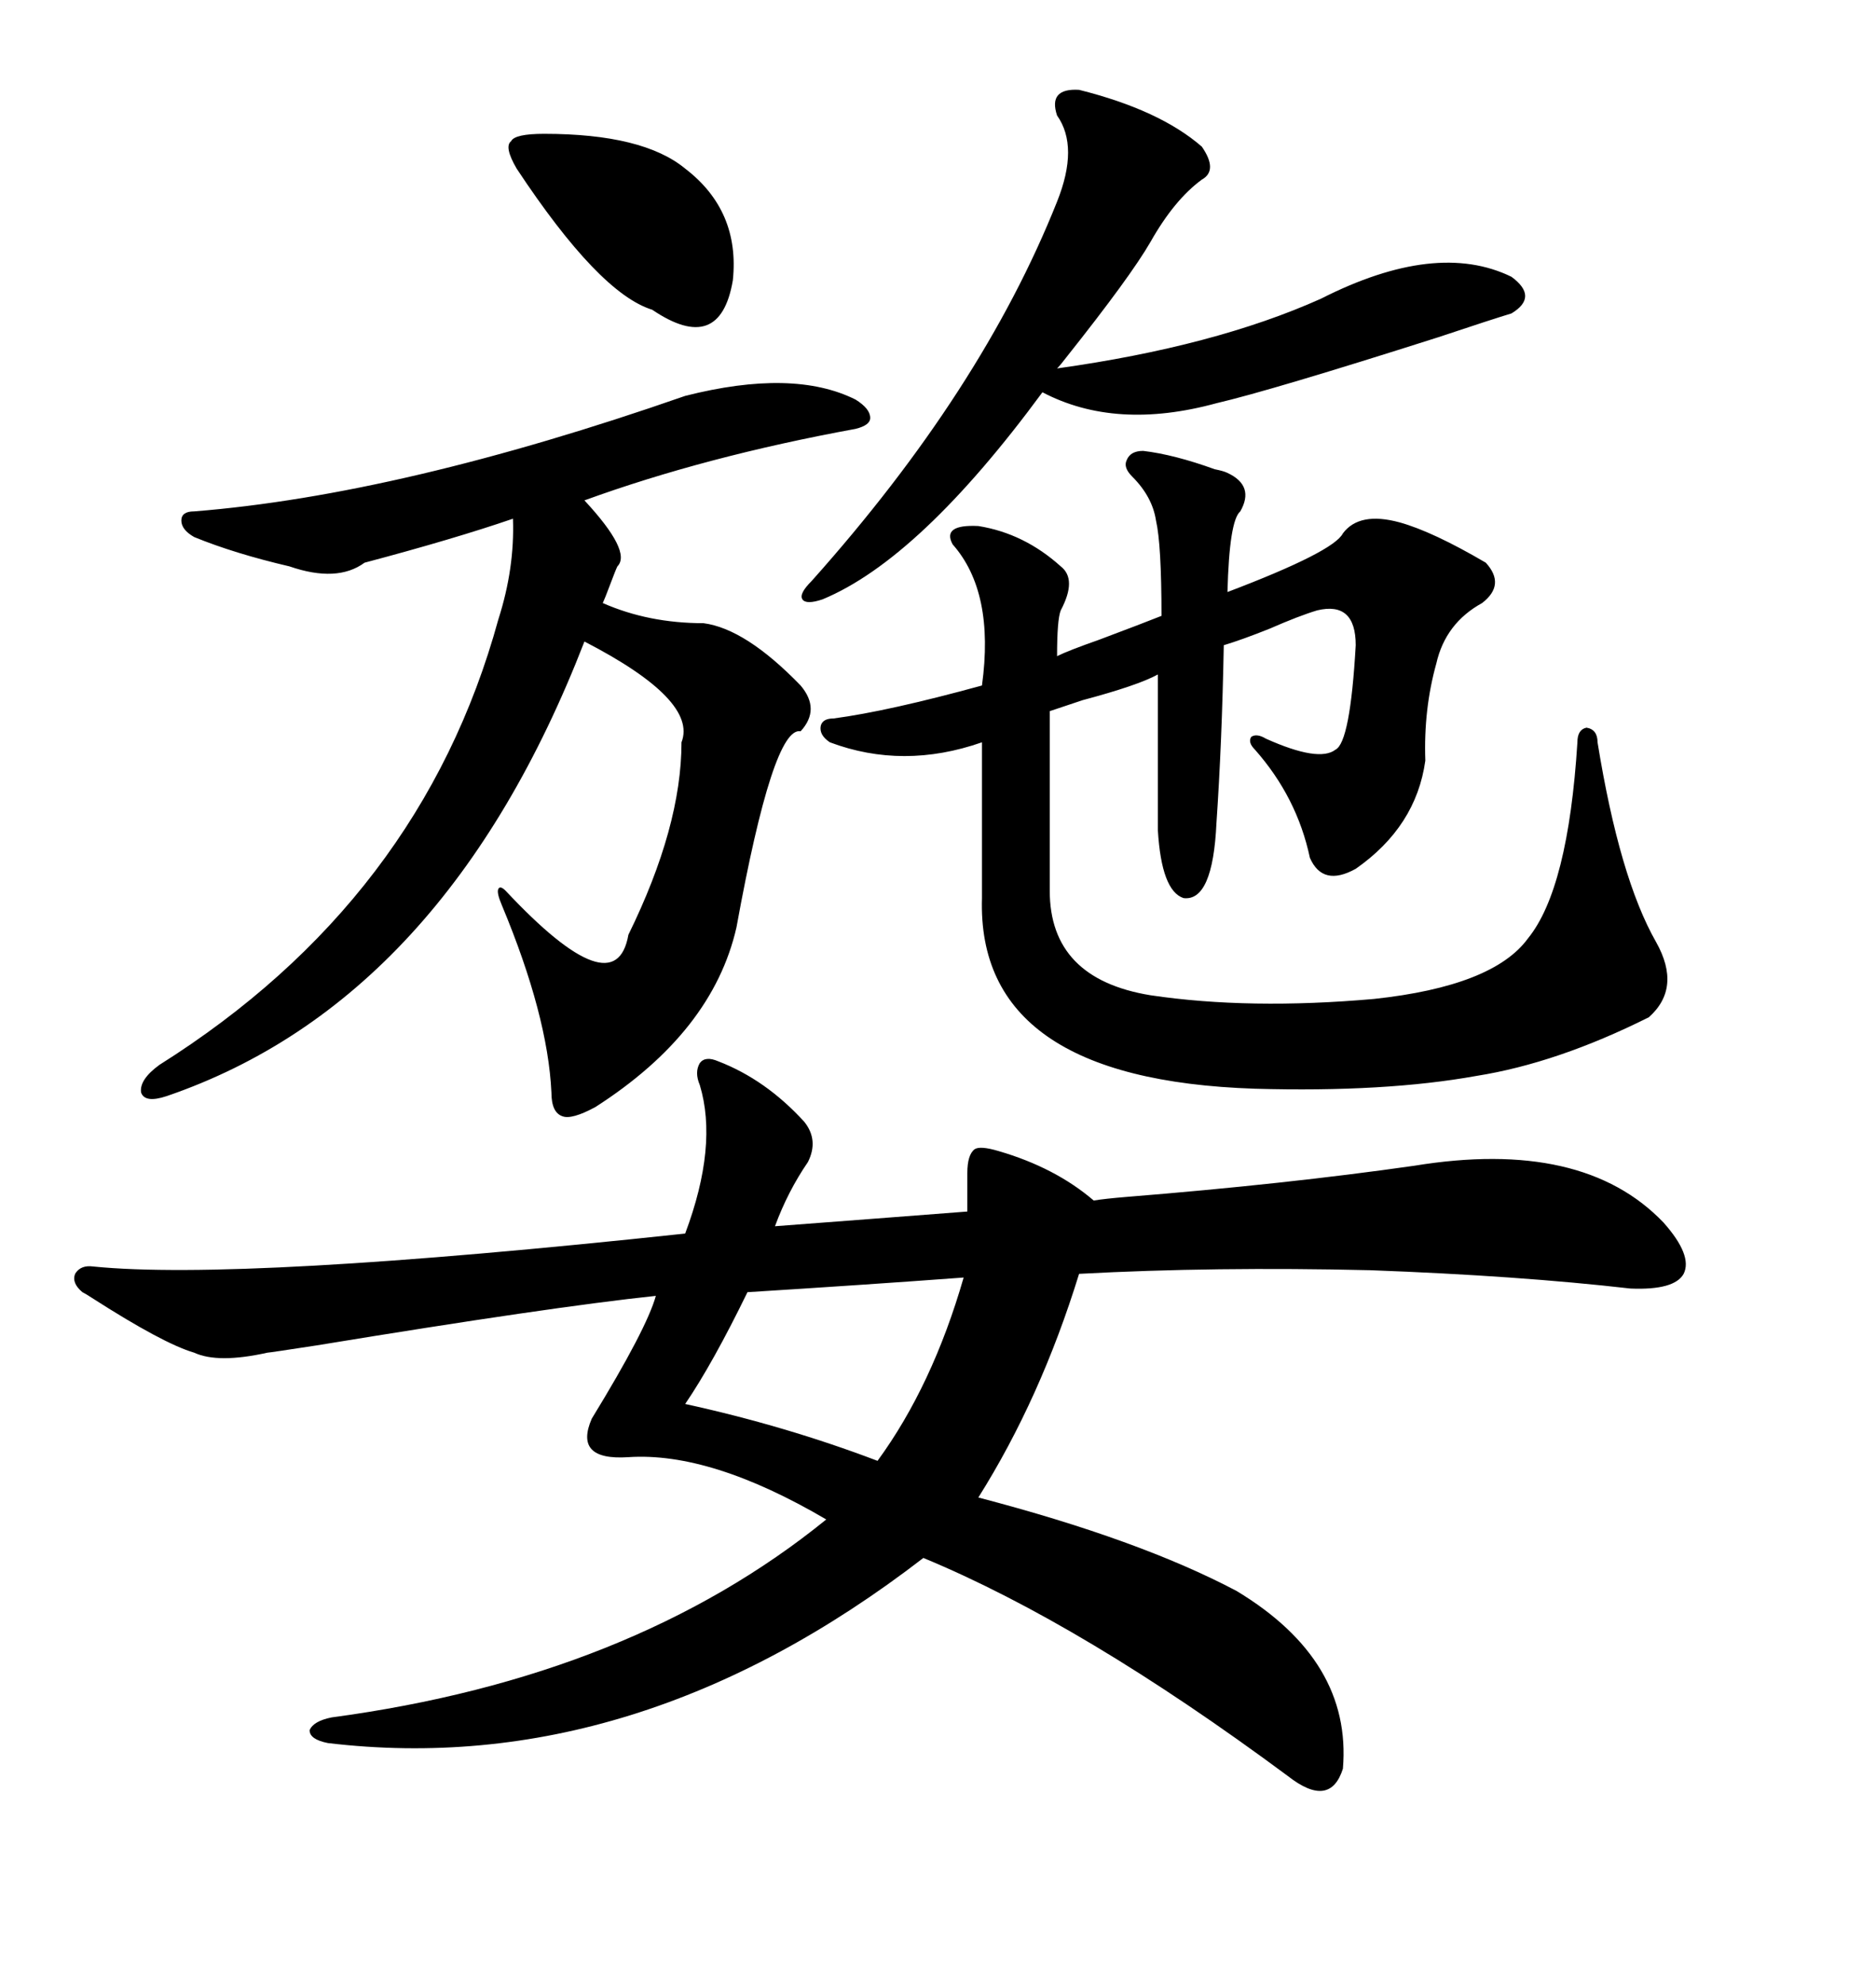 <svg xmlns="http://www.w3.org/2000/svg" xmlns:xlink="http://www.w3.org/1999/xlink" width="300" height="317.285"><path d="M114.84 169.63L114.84 169.63Q122.46 172.56 128.61 179.30L128.61 179.30Q130.96 182.23 129.20 185.74L129.20 185.74Q125.98 190.43 123.93 196.00L123.93 196.00Q128.03 195.70 139.45 194.82L139.45 194.82Q150.59 193.95 154.69 193.65L154.69 193.65L154.69 187.50Q154.69 184.57 155.86 183.69L155.86 183.69Q156.74 183.11 159.67 183.98L159.67 183.98Q168.75 186.62 174.90 191.89L174.90 191.89Q176.66 191.60 180.18 191.31L180.18 191.31Q205.66 189.26 226.17 186.33L226.17 186.33Q253.13 181.93 266.02 195.41L266.02 195.41Q270.70 200.68 269.24 203.61L269.24 203.61Q267.77 206.25 260.74 205.96L260.74 205.96Q242.87 203.91 219.14 203.03L219.14 203.03Q194.24 202.44 172.56 203.61L172.56 203.61Q166.41 223.54 156.45 239.36L156.45 239.36Q182.23 246.09 197.75 254.30L197.75 254.30Q216.21 265.43 214.75 282.71L214.75 282.71Q212.70 289.16 205.96 283.89L205.96 283.89Q173.14 259.57 147.66 249.02L147.66 249.02Q101.66 284.47 52.44 278.61L52.44 278.61Q49.51 278.03 49.51 276.56L49.51 276.56Q50.10 275.10 53.03 274.51L53.03 274.51Q101.07 268.07 132.13 242.87L132.13 242.87Q113.67 232.03 100.49 232.91L100.49 232.91Q91.70 233.50 94.63 226.76L94.63 226.76Q103.42 212.40 104.88 207.13L104.88 207.13Q88.18 208.89 50.68 215.04L50.68 215.04Q43.07 216.21 42.77 216.21L42.77 216.21Q34.86 217.97 31.05 216.21L31.05 216.21Q26.07 214.75 14.65 207.42L14.65 207.42Q13.77 206.84 13.18 206.54L13.18 206.54Q11.43 205.08 12.01 203.61L12.01 203.61Q12.89 202.15 14.94 202.44L14.94 202.44Q38.38 204.79 109.57 197.17L109.57 197.17Q114.84 183.11 111.91 173.44L111.91 173.44Q111.04 171.39 111.91 169.92L111.91 169.92Q112.79 168.75 114.84 169.63ZM182.81 72.07L182.81 72.07Q187.79 72.66 194.24 75L194.24 75Q195.70 75.29 196.29 75.59L196.29 75.59Q200.68 77.64 198.34 81.74L198.34 81.74Q196.58 83.20 196.29 94.63L196.29 94.63Q213.28 88.18 214.75 85.25L214.75 85.25Q217.38 81.74 223.83 83.50L223.83 83.50Q229.10 84.96 237.60 89.94L237.60 89.94Q240.82 93.46 237.01 96.39L237.01 96.39Q231.15 99.61 229.69 106.05L229.69 106.05Q227.64 113.38 227.93 121.58L227.93 121.58Q226.46 132.13 216.80 138.87L216.80 138.87Q211.52 141.80 209.47 137.11L209.47 137.11Q207.42 127.44 200.68 119.82L200.68 119.82Q199.51 118.65 200.10 117.77L200.10 117.77Q200.98 117.19 202.44 118.07L202.44 118.07Q210.94 121.88 213.57 119.82L213.57 119.82Q215.92 118.65 216.80 103.13L216.80 103.13Q216.80 96.09 210.64 97.56L210.64 97.56Q207.71 98.44 203.03 100.49L203.03 100.49Q198.63 102.25 195.70 103.13L195.70 103.13Q195.41 118.65 194.53 131.54L194.53 131.54Q193.95 144.14 189.26 143.55L189.26 143.55Q185.74 142.38 185.16 132.71L185.16 132.71L185.16 107.81Q181.93 109.57 173.14 111.91L173.14 111.91Q169.63 113.09 167.87 113.67L167.87 113.67L167.87 142.38Q167.87 156.45 183.98 159.08L183.98 159.08Q199.80 161.43 219.73 159.67L219.73 159.67Q238.77 157.62 244.34 150L244.34 150Q250.78 142.09 252.25 118.65L252.25 118.65Q252.25 116.60 253.71 116.31L253.71 116.31Q255.47 116.60 255.47 118.65L255.47 118.65Q258.98 140.33 264.84 150.59L264.84 150.59Q268.95 157.91 263.67 162.60L263.67 162.60Q249.02 169.92 236.13 171.97L236.13 171.97Q221.48 174.61 200.68 174.02L200.68 174.02Q156.15 172.56 157.03 143.55L157.03 143.55L157.03 118.65Q144.43 123.05 132.71 118.65L132.71 118.65Q130.96 117.48 131.25 116.02L131.25 116.02Q131.54 114.84 133.30 114.84L133.30 114.84Q142.09 113.67 157.03 109.57L157.03 109.57Q159.08 94.63 152.34 87.01L152.34 87.01Q150.59 83.79 156.45 84.08L156.45 84.08Q163.77 85.25 169.63 90.53L169.63 90.53Q172.27 92.58 169.63 97.56L169.63 97.56Q169.04 99.02 169.04 104.88L169.04 104.88Q170.80 104.00 175.78 102.25L175.78 102.25Q182.81 99.61 185.74 98.44L185.74 98.44Q185.74 87.01 184.86 83.20L184.86 83.20Q184.28 79.39 181.05 76.17L181.05 76.17Q179.59 74.71 180.18 73.54L180.18 73.54Q180.76 72.07 182.81 72.07ZM109.57 63.28L109.57 63.28Q126.86 58.89 136.82 63.87L136.82 63.87Q139.16 65.33 139.16 66.80L139.16 66.80Q139.16 67.97 136.82 68.55L136.82 68.55Q112.79 72.95 93.46 79.98L93.46 79.98Q101.07 88.18 98.73 90.53L98.73 90.53Q98.44 91.11 97.56 93.46L97.56 93.46Q96.68 95.80 96.39 96.39L96.39 96.39Q103.71 99.61 112.50 99.61L112.50 99.61Q119.24 100.49 128.03 109.57L128.03 109.57Q131.25 113.38 128.03 116.89L128.03 116.89Q123.63 116.02 117.77 148.24L117.77 148.24Q113.96 164.94 95.21 176.95L95.21 176.95Q91.41 179.00 89.94 178.42L89.94 178.42Q88.18 177.83 88.18 174.61L88.18 174.61Q87.60 162.30 80.27 144.73L80.27 144.73Q79.39 142.68 79.69 142.09L79.69 142.09Q79.98 141.50 80.86 142.38L80.86 142.38Q98.44 161.13 100.49 149.41L100.49 149.41Q108.98 132.13 108.98 118.65L108.98 118.65Q111.62 111.91 93.46 102.54L93.46 102.54Q71.19 159.96 26.66 175.20L26.66 175.20Q23.14 176.37 22.56 174.61L22.56 174.61Q22.27 172.56 25.49 170.21L25.49 170.21Q67.38 143.85 79.69 99.02L79.69 99.02Q82.32 90.82 82.03 82.91L82.03 82.91Q72.66 86.13 58.30 89.94L58.30 89.94Q53.91 93.16 46.29 90.53L46.29 90.53Q37.50 88.48 31.05 85.84L31.05 85.84Q29.00 84.67 29.00 83.20L29.00 83.20Q29.00 81.74 31.05 81.74L31.05 81.74Q64.16 79.10 109.57 63.28ZM172.56 14.36L172.56 14.36Q185.45 17.58 192.19 23.44L192.19 23.44Q194.82 27.25 192.19 28.71L192.19 28.71Q187.79 31.93 183.98 38.67L183.98 38.67Q180.76 44.24 170.51 57.13L170.51 57.13Q169.63 58.30 169.04 58.89L169.04 58.89Q194.24 55.37 211.23 47.75L211.23 47.75Q229.69 38.38 241.70 44.24L241.70 44.24Q246.09 47.46 241.70 50.10L241.70 50.10Q238.77 50.98 229.98 53.91L229.98 53.91Q203.32 62.40 194.53 64.45L194.53 64.45Q178.42 68.85 166.70 62.70L166.70 62.70Q147.07 89.36 131.54 95.80L131.54 95.80Q128.91 96.68 128.32 95.80L128.32 95.80Q127.73 94.92 129.79 92.87L129.79 92.87Q157.03 62.40 169.04 32.23L169.04 32.23Q172.56 23.44 169.04 18.46L169.04 18.46Q167.58 14.06 172.56 14.36ZM154.10 204.20L154.10 204.20Q138.28 205.37 119.53 206.54L119.53 206.54Q113.96 217.97 109.57 224.41L109.57 224.41Q125.68 227.93 140.33 233.50L140.33 233.50Q149.12 221.48 154.10 204.20ZM87.01 21.39L87.01 21.39Q102.83 21.39 109.57 26.95L109.57 26.95Q118.36 33.69 117.19 44.82L117.19 44.82Q115.14 56.84 104.30 49.51L104.30 49.51Q95.80 46.88 82.62 26.95L82.62 26.95Q80.57 23.44 81.74 22.56L81.74 22.56Q82.32 21.39 87.01 21.39Z"/></svg>
